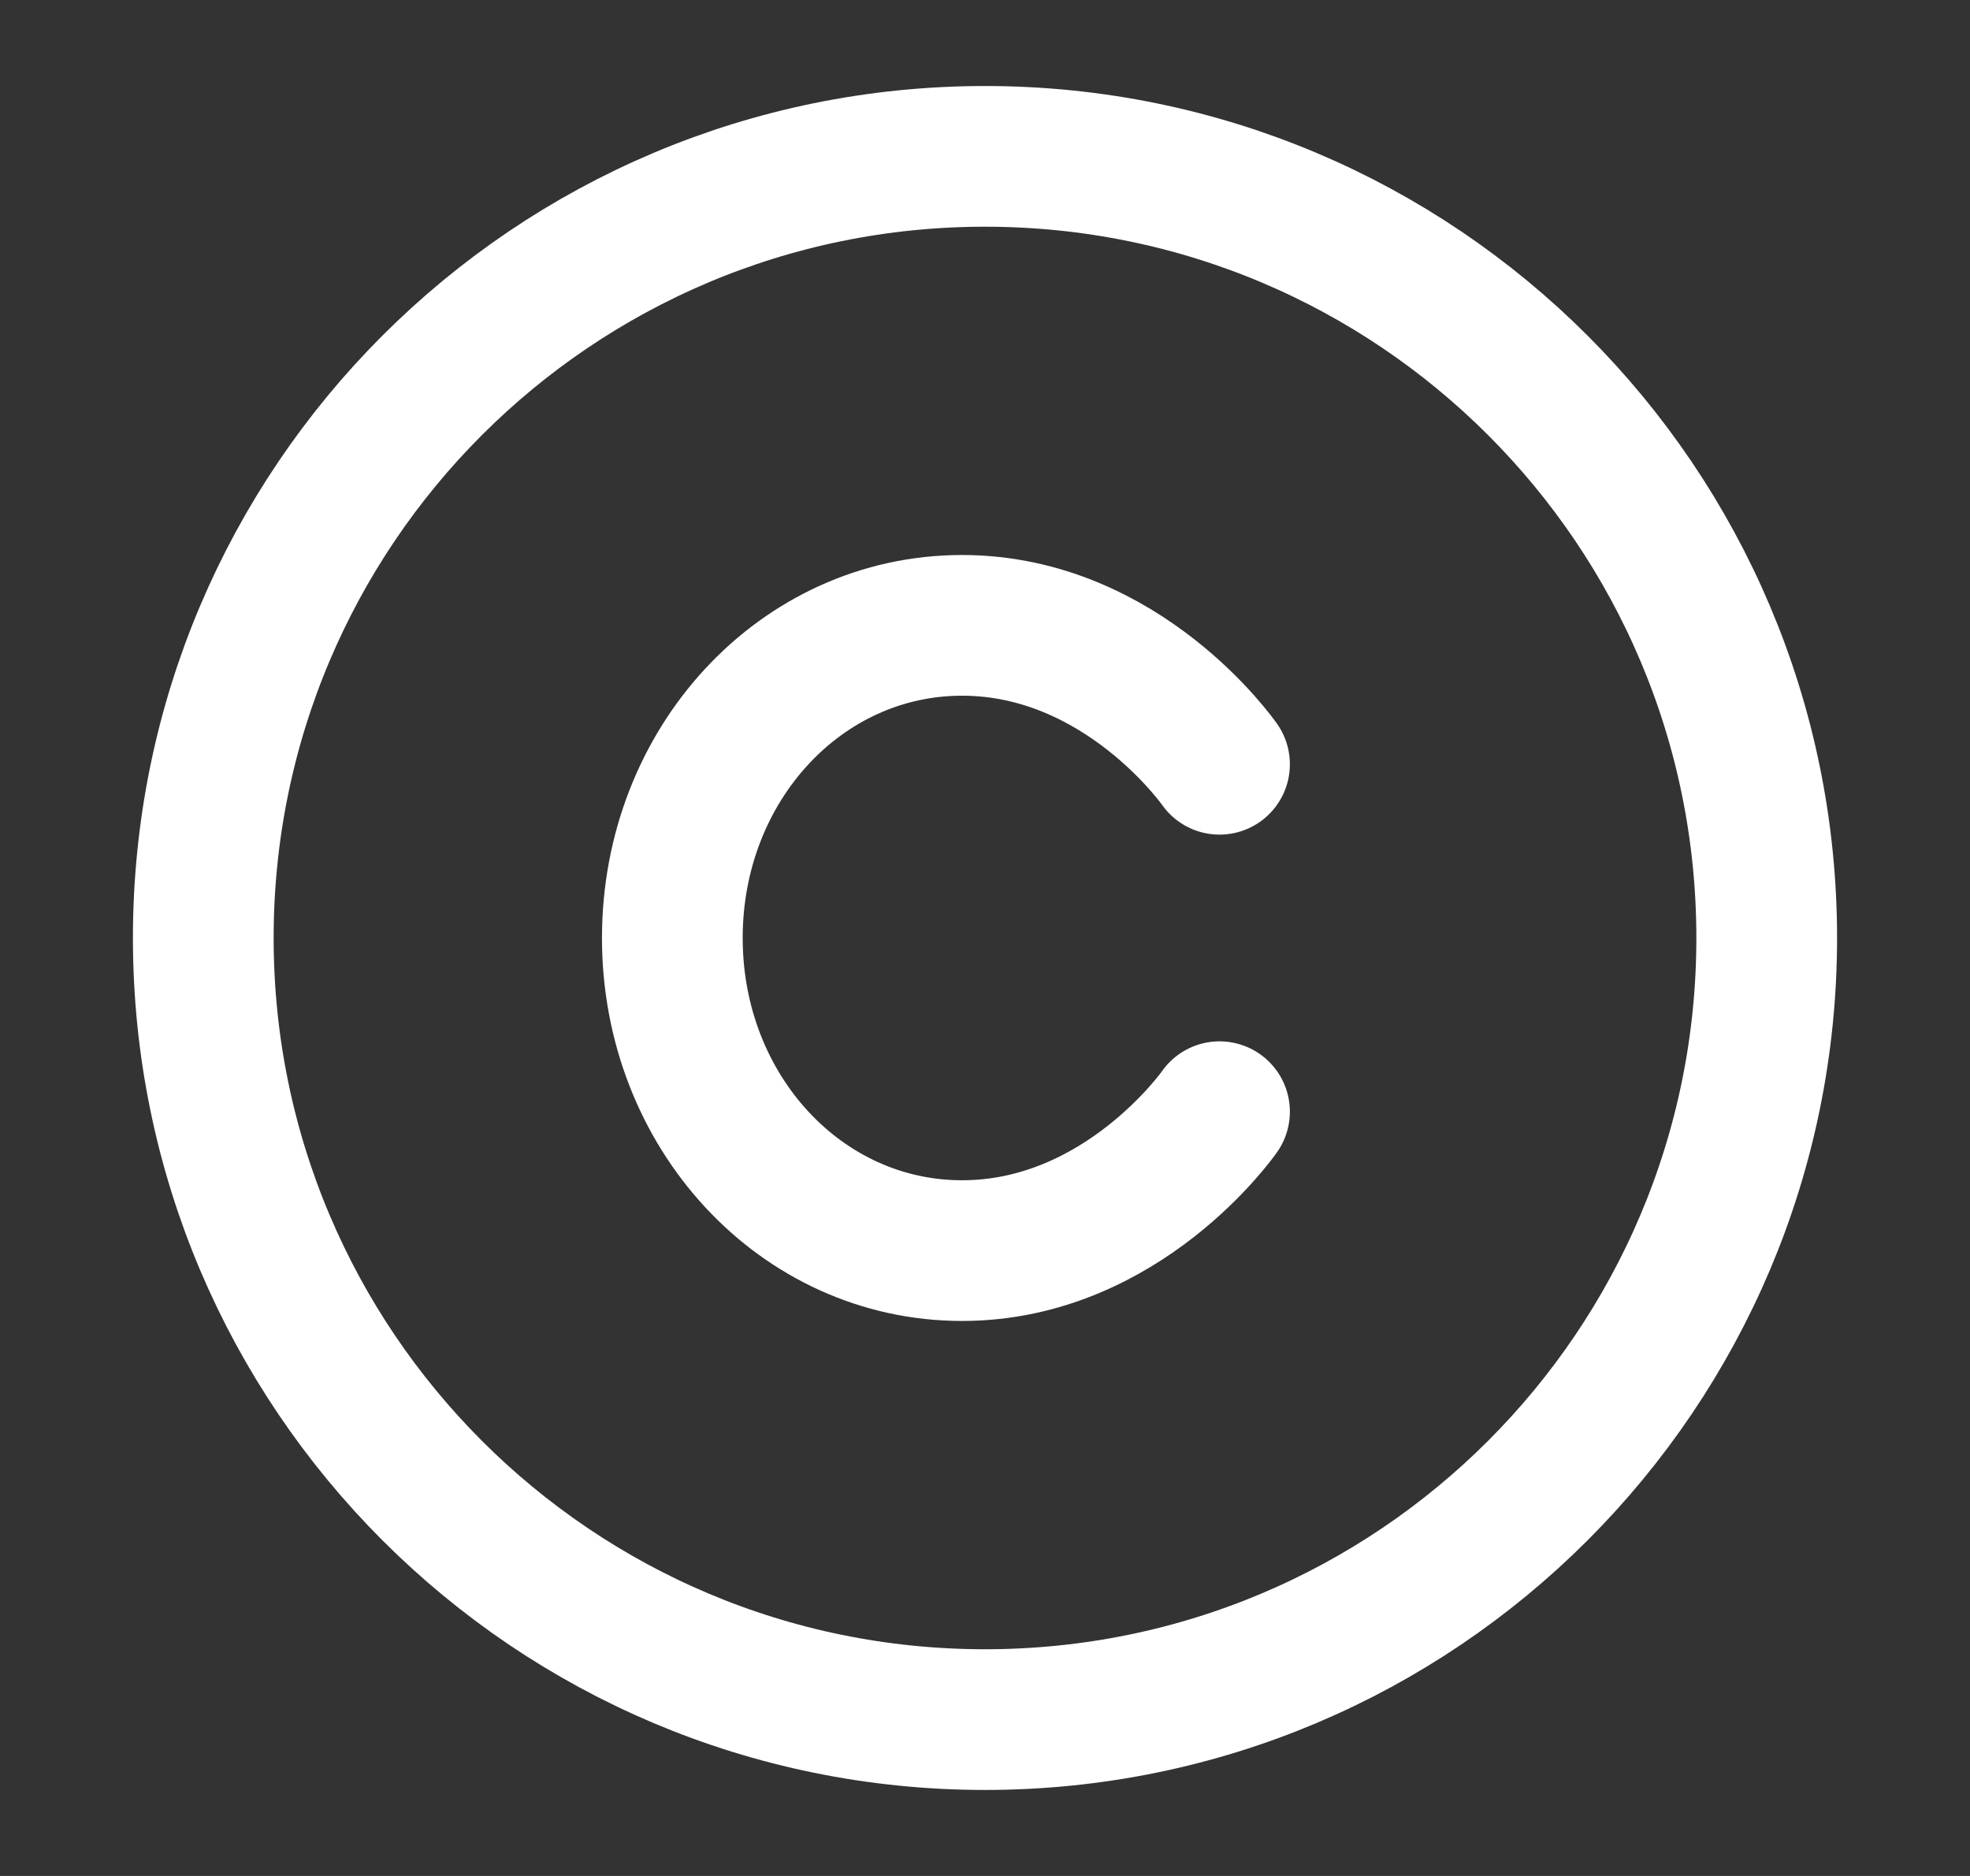<svg width="21" height="20" viewBox="0 0 21 20" fill="none" xmlns="http://www.w3.org/2000/svg">
<rect x="0" y="0" width="21" height="20" fill="#333333" stroke="none"/>
<path d="M10.5 18.333C15.102 18.333 18.833 14.602 18.833 10C18.833 5.397 15.102 1.667 10.5 1.667C5.898 1.667 2.167 5.397 2.167 10C2.167 14.602 5.898 18.333 10.5 18.333Z" stroke="white" stroke-width="1.5" stroke-linecap="round" stroke-linejoin="round"/>
<path d="M13 8.148C13 8.148 11.971 6.667 10.255 6.667C8.539 6.667 7.167 8.148 7.167 10C7.167 11.852 8.539 13.333 10.255 13.333C11.971 13.333 13 11.852 13 11.852" stroke="white" stroke-width="1.5" stroke-linecap="round" stroke-linejoin="round"/>
</svg>

